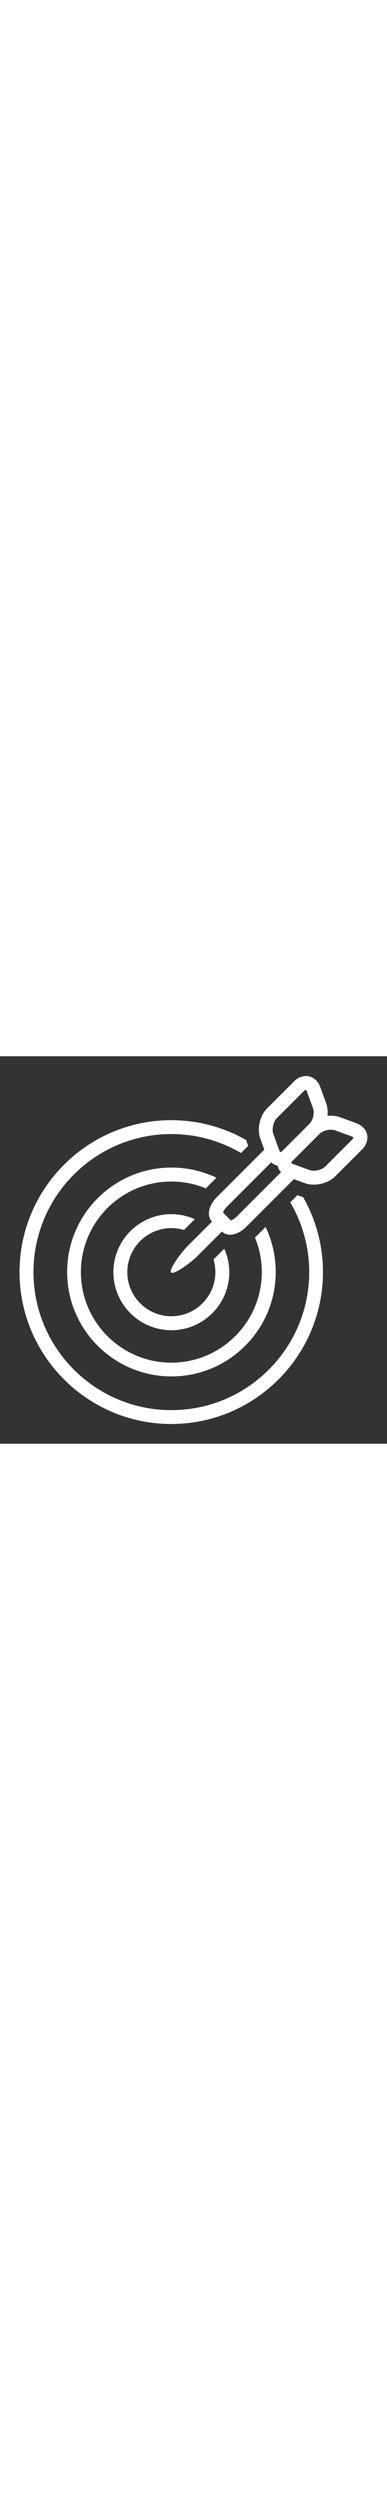 <?xml version="1.0" encoding="UTF-8"?>
<svg xmlns="http://www.w3.org/2000/svg" xmlns:xlink="http://www.w3.org/1999/xlink" version="1.1" id="Layer_2_00000030481755071675518930000002714687413572780171_" x="0px" y="0px" viewBox="0 0 400 400" width="62px" style="max-width: 62px;" xml:space="preserve">
<rect x="0" y="0" width="400" height="400" fill="#333333" stroke="none"/>
<g>
	<g>
		<path fill="#FFFFFF" d="M263.5,187.2c4.6,11,7.1,23,7.1,35.6c0,51.5-41.9,93.5-93.5,93.5c-51.5,0-93.5-41.9-93.5-93.5    c0-51.5,41.9-93.5,93.5-93.5c12.6,0,24.7,2.5,35.7,7.1c0.5-0.5,0.9-1,1.4-1.5l9.5-9.5c-14.1-6.7-29.8-10.5-46.5-10.5    c-59.5,0-107.8,48.4-107.8,107.8c0,59.5,48.4,107.8,107.8,107.8c59.5,0,107.8-48.4,107.8-107.8c0-16.6-3.8-32.4-10.5-46.5    l-9.5,9.5C264.5,186.3,264,186.8,263.5,187.2z"></path>
		<path fill="#FFFFFF" d="M310.1,144.4l-2.7-1l-7.4,7.4c12.4,21.1,19.6,45.8,19.6,72c0,78.6-63.9,142.5-142.5,142.5    S34.6,301.4,34.6,222.8S98.5,80.3,177.1,80.3c26.3,0,50.9,7.2,72,19.6l7.4-7.4l-1-2.7c-0.4-1-0.6-2.1-0.9-3.2    C231.7,73.5,205.2,66,177,66C90.5,66,20.2,136.4,20.2,222.8S90.6,379.6,177,379.6c86.5,0,156.8-70.4,156.8-156.8    c0-28.1-7.5-54.6-20.5-77.4C312.3,145.2,311.2,144.8,310.1,144.4z"></path>
		<path fill="#FFFFFF" d="M117.2,222.9c0,33,26.9,59.9,59.9,59.9s59.9-26.9,59.9-59.9c0-8.6-1.9-16.8-5.2-24.2l-11.1,11.1    c1.2,4.2,1.9,8.5,1.9,13.1c0,25.1-20.4,45.5-45.5,45.5s-45.5-20.4-45.5-45.5s20.4-45.5,45.5-45.5c4.6,0,8.9,0.7,13.1,1.9    l11.1-11.1c-7.4-3.3-15.6-5.2-24.2-5.2C144.1,163,117.2,189.8,117.2,222.9z"></path>
	</g>
	<path fill="#FFFFFF" d="M375.3,73.5c-1.9-1.9-4.2-3.3-7-4.4l-17-6.2c-3.9-1.4-8.4-1.8-12.8-1.3c0.5-4.5,0.1-8.9-1.3-12.8l-6.2-17   c-1-2.8-2.5-5.2-4.4-7c-6.2-6.2-15.7-5.8-22.6,1.1l-28,28c-7.5,7.5-10.6,21.2-6.9,31.2l4.1,11.3l-48.9,48.9   c-8.8,8.8-11,19.5-5.1,25.4l0,0l-26.1,26.1c-5.6,5.6-19,23.6-16.2,26.4c2.8,2.8,20.8-10.6,26.4-16.2l26.1-26.1   c5.9,5.9,16.6,3.8,25.4-5.1l48.9-48.9l11.4,4.1c10,3.6,23.7,0.6,31.2-6.9l28-28C381.1,89.2,381.6,79.7,375.3,73.5z M286.1,63.9   l28-28c1.1-1.1,1.9-1.3,2.2-1.1c0.2,0.2,0.6,0.7,1,1.8l6.2,17c1.8,4.8,0.1,12.5-3.6,16.1l-28,28c-1.1,1.1-1.9,1.3-2,1.3   c0,0-0.6-0.1-1.3-2l-6.2-17C280.8,75.2,282.5,67.5,286.1,63.9z M280.3,109.5c2,1.8,4.3,3,6.7,3.5c0.5,2.4,1.7,4.7,3.5,6.7   l-45.8,45.8c-2.5,2.5-4.9,3.7-6.1,4l-8.1-8.1c0.4-1.2,1.5-3.6,4-6.1L280.3,109.5z M336.1,113.9c-3.6,3.6-11.3,5.3-16.1,3.6l-17-6.2   c-1.1-0.4-1.6-0.8-1.8-1l-0.2-0.2c0-0.1,0.2-0.9,1.3-2l28-28c3.6-3.6,11.3-5.3,16.1-3.6l17,6.2c0.9,0.3,1.5,0.7,1.8,1.1   c0.1,0.1,0.1,0.1,0.1,0.2s-0.2,0.9-1.3,2L336.1,113.9z"></path>
</g>
</svg>
